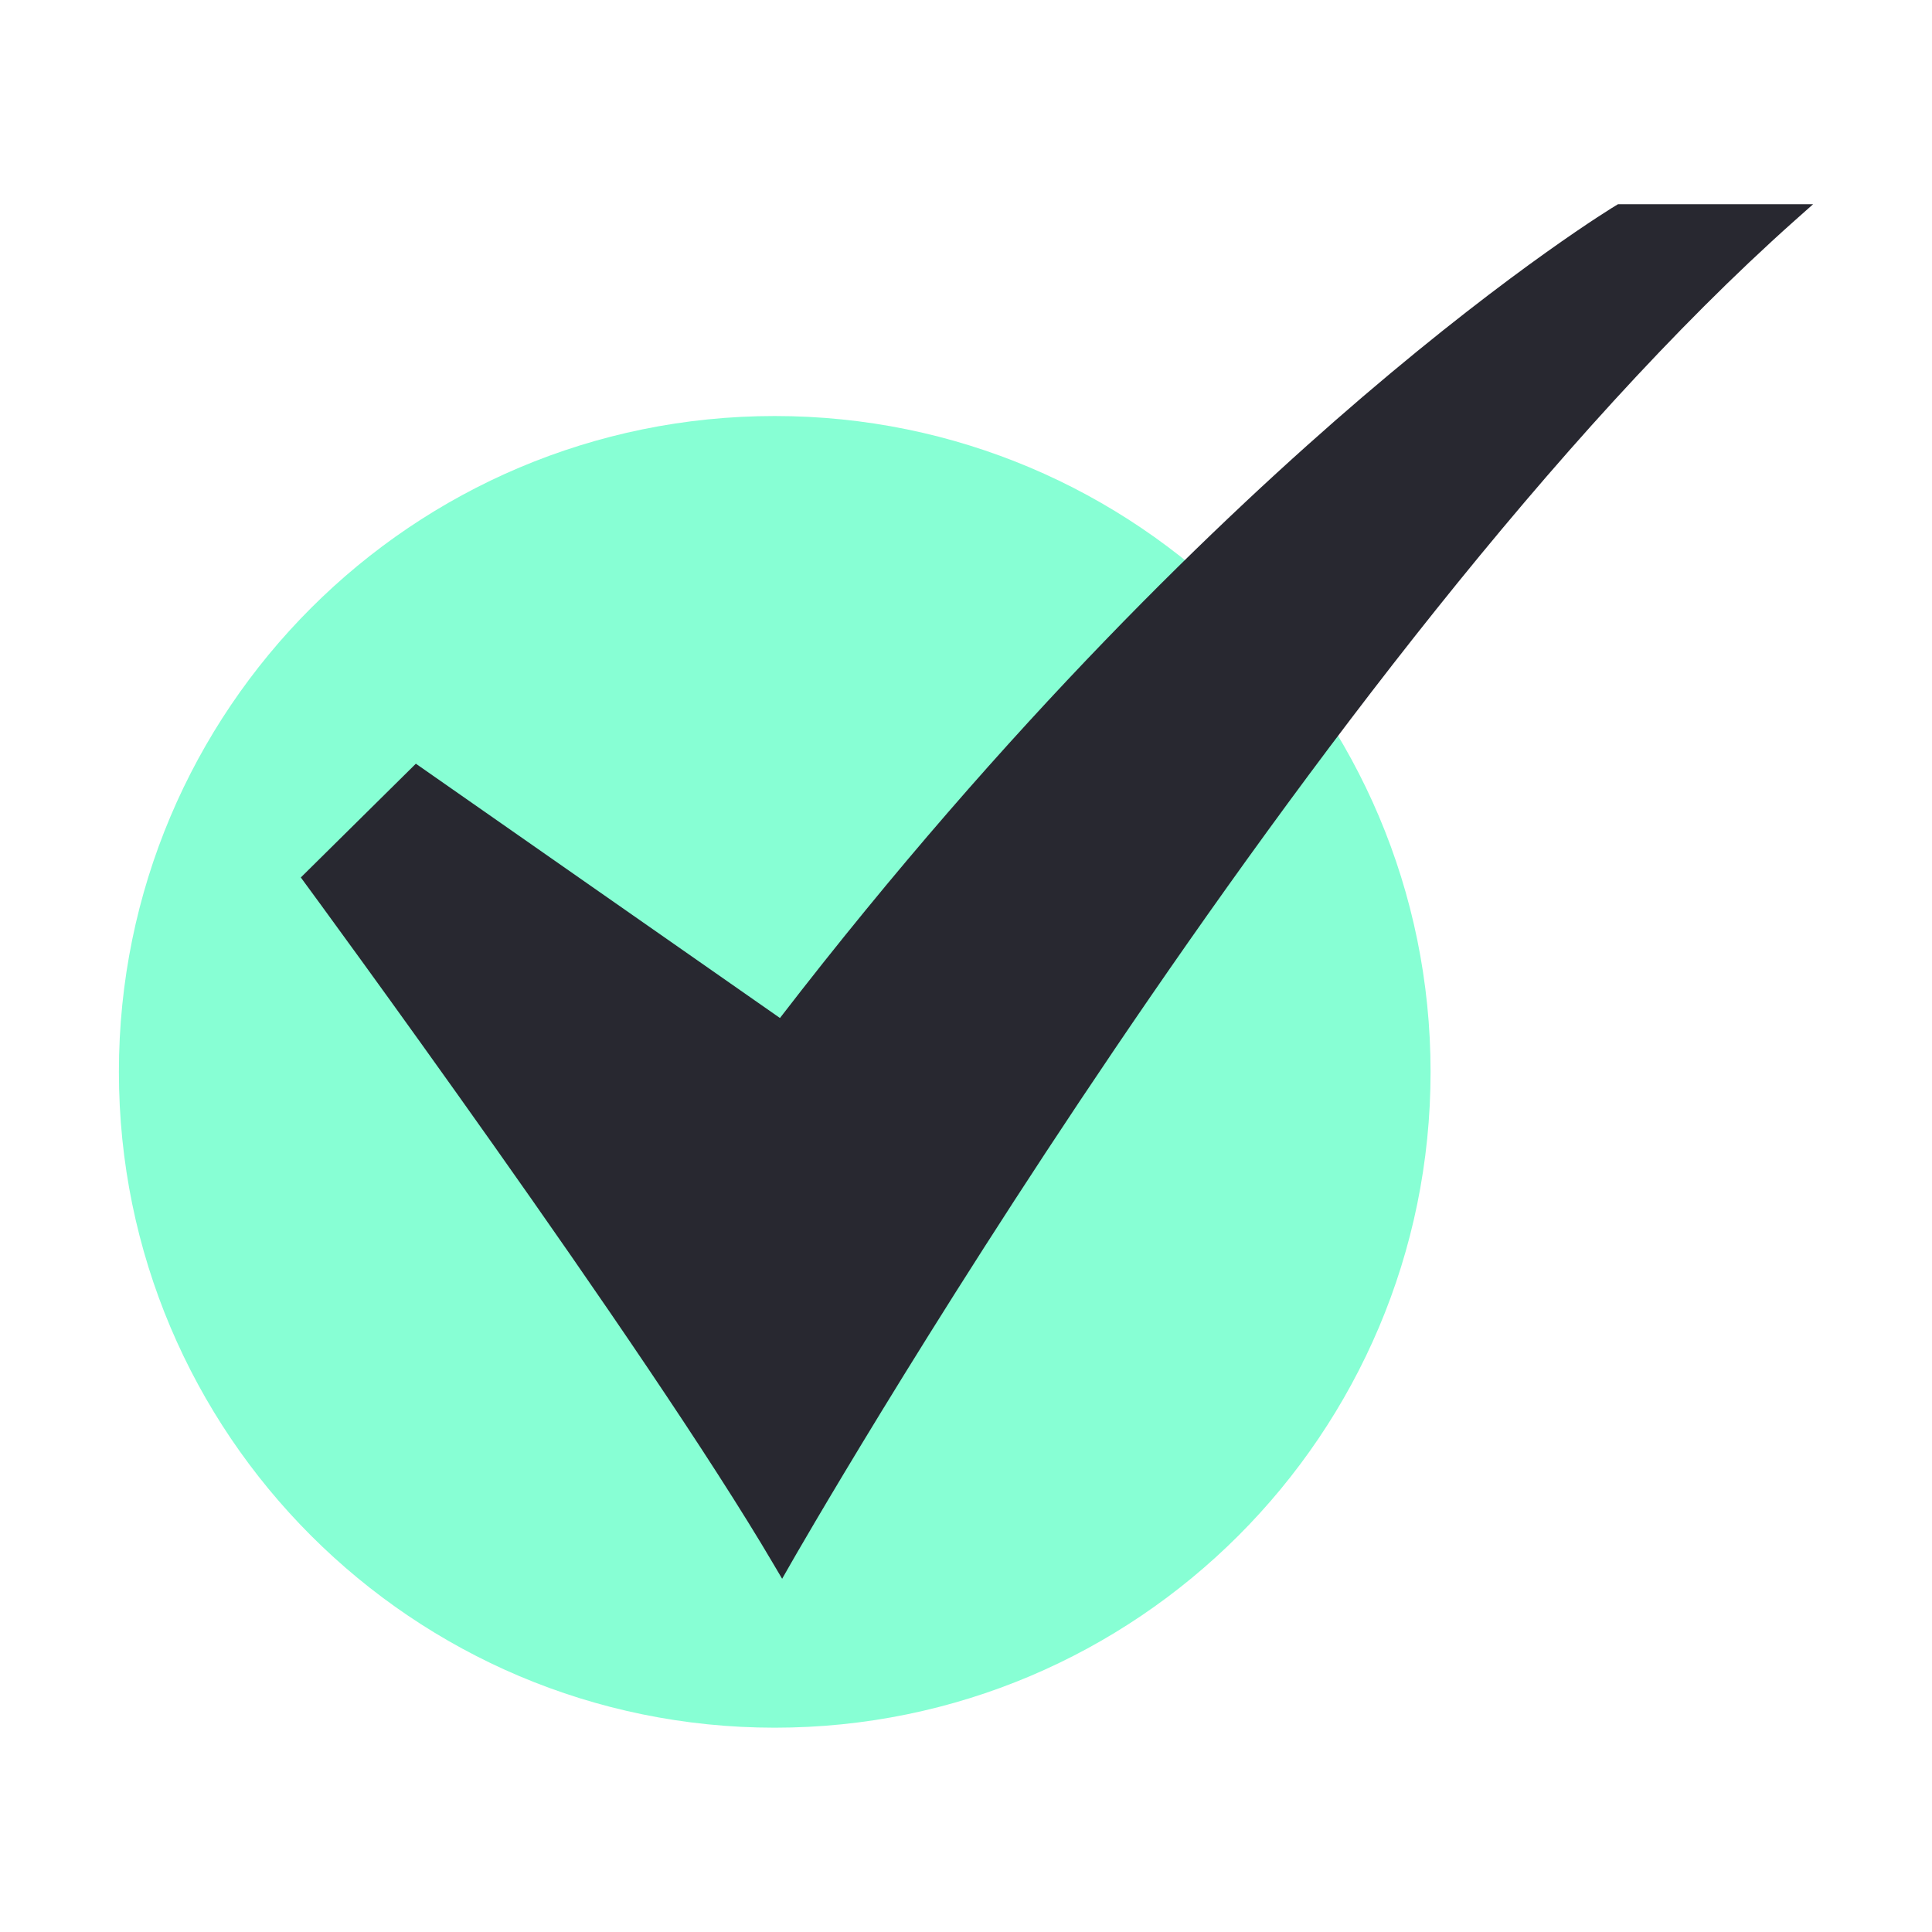 <svg width="24" height="24" viewBox="0 0 24 24" fill="none" xmlns="http://www.w3.org/2000/svg">
<path d="M9.624 21.462C14.123 21.462 17.771 17.814 17.771 13.315C17.771 8.815 14.123 5.168 9.624 5.168C5.124 5.168 1.477 8.815 1.477 13.315C1.477 17.814 5.124 21.462 9.624 21.462Z" fill="#87FFD4"/>
<path d="M9.716 19.612L9.612 19.436C8.034 16.747 3.839 11.039 3.797 10.982L3.737 10.9L5.166 9.487L9.689 12.646C12.537 8.95 15.195 6.412 16.928 4.929C18.824 3.308 20.058 2.561 20.071 2.554L20.099 2.537H22.523L22.291 2.743C16.336 8.048 9.881 19.321 9.817 19.435L9.716 19.612Z" fill="#282830"/>
</svg>
